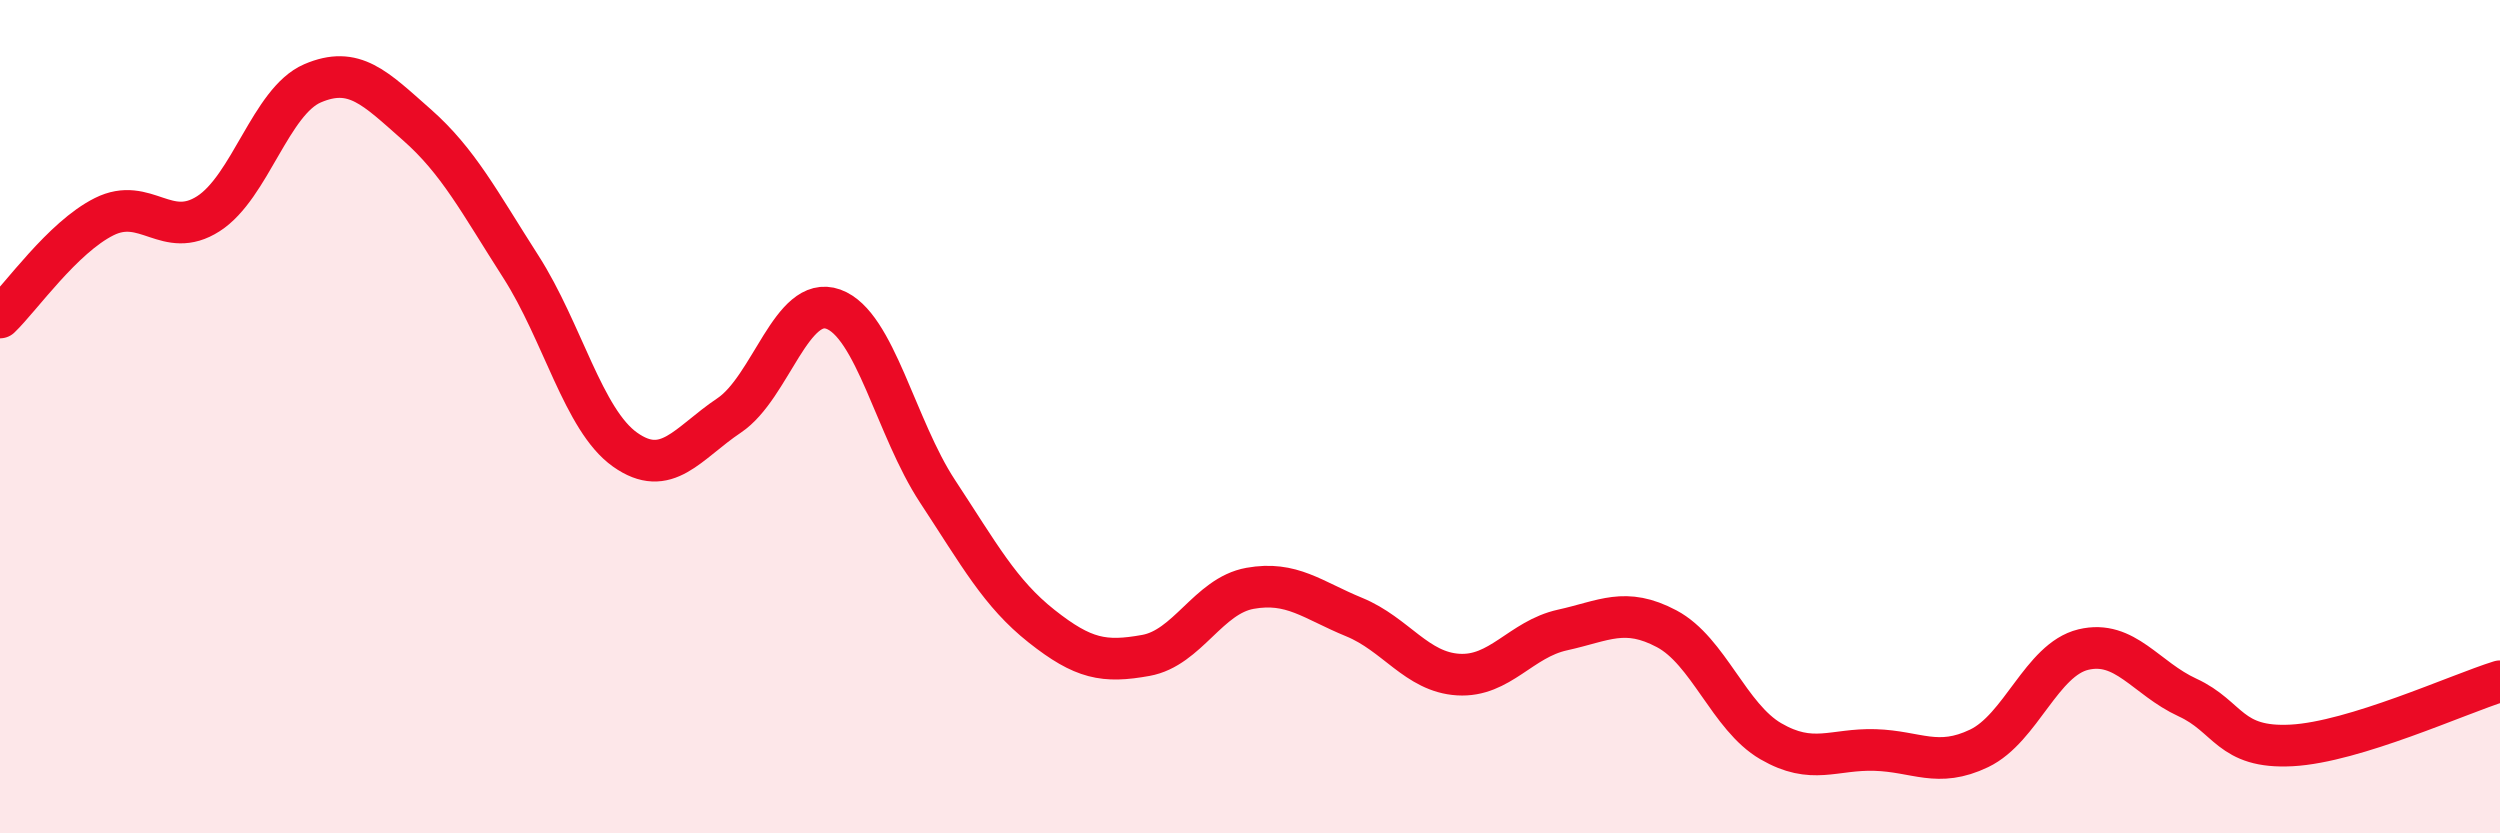 
    <svg width="60" height="20" viewBox="0 0 60 20" xmlns="http://www.w3.org/2000/svg">
      <path
        d="M 0,7.62 C 0.5,7.14 1.5,5.7 2.5,5.2 C 3.5,4.7 4,5.77 5,5.13 C 6,4.49 6.5,2.43 7.5,2 C 8.5,1.57 9,2.11 10,2.99 C 11,3.87 11.5,4.84 12.5,6.4 C 13.5,7.96 14,10.08 15,10.79 C 16,11.5 16.5,10.64 17.5,9.97 C 18.5,9.3 19,7.06 20,7.42 C 21,7.78 21.5,10.27 22.5,11.79 C 23.5,13.31 24,14.24 25,15.03 C 26,15.82 26.5,15.91 27.5,15.73 C 28.5,15.55 29,14.3 30,14.12 C 31,13.94 31.5,14.4 32.5,14.81 C 33.5,15.22 34,16.13 35,16.19 C 36,16.25 36.5,15.34 37.5,15.12 C 38.5,14.9 39,14.56 40,15.09 C 41,15.62 41.5,17.21 42.5,17.79 C 43.5,18.37 44,17.97 45,18 C 46,18.03 46.5,18.44 47.5,17.96 C 48.5,17.48 49,15.83 50,15.59 C 51,15.35 51.5,16.28 52.5,16.74 C 53.5,17.2 53.5,17.97 55,17.89 C 56.5,17.81 59,16.66 60,16.35L60 20L0 20Z"
        fill="#EB0A25"
        opacity="0.1"
        stroke-linecap="round"
        stroke-linejoin="round"
      />
      <path
        d="M 0,7.62 C 0.5,7.14 1.5,5.7 2.5,5.2 C 3.5,4.7 4,5.77 5,5.13 C 6,4.49 6.5,2.43 7.5,2 C 8.5,1.57 9,2.11 10,2.99 C 11,3.87 11.5,4.84 12.5,6.4 C 13.5,7.96 14,10.08 15,10.79 C 16,11.5 16.5,10.64 17.5,9.97 C 18.5,9.3 19,7.06 20,7.42 C 21,7.78 21.5,10.27 22.5,11.79 C 23.5,13.31 24,14.24 25,15.03 C 26,15.82 26.5,15.91 27.5,15.73 C 28.5,15.55 29,14.3 30,14.12 C 31,13.94 31.5,14.4 32.5,14.81 C 33.5,15.22 34,16.13 35,16.19 C 36,16.25 36.5,15.34 37.5,15.12 C 38.5,14.9 39,14.56 40,15.09 C 41,15.62 41.5,17.21 42.5,17.79 C 43.5,18.37 44,17.97 45,18 C 46,18.03 46.5,18.44 47.5,17.96 C 48.5,17.48 49,15.83 50,15.59 C 51,15.35 51.5,16.28 52.5,16.74 C 53.5,17.2 53.5,17.97 55,17.89 C 56.5,17.81 59,16.66 60,16.35"
        stroke="#EB0A25"
        stroke-width="1"
        fill="none"
        stroke-linecap="round"
        stroke-linejoin="round"
      />
    </svg>
  